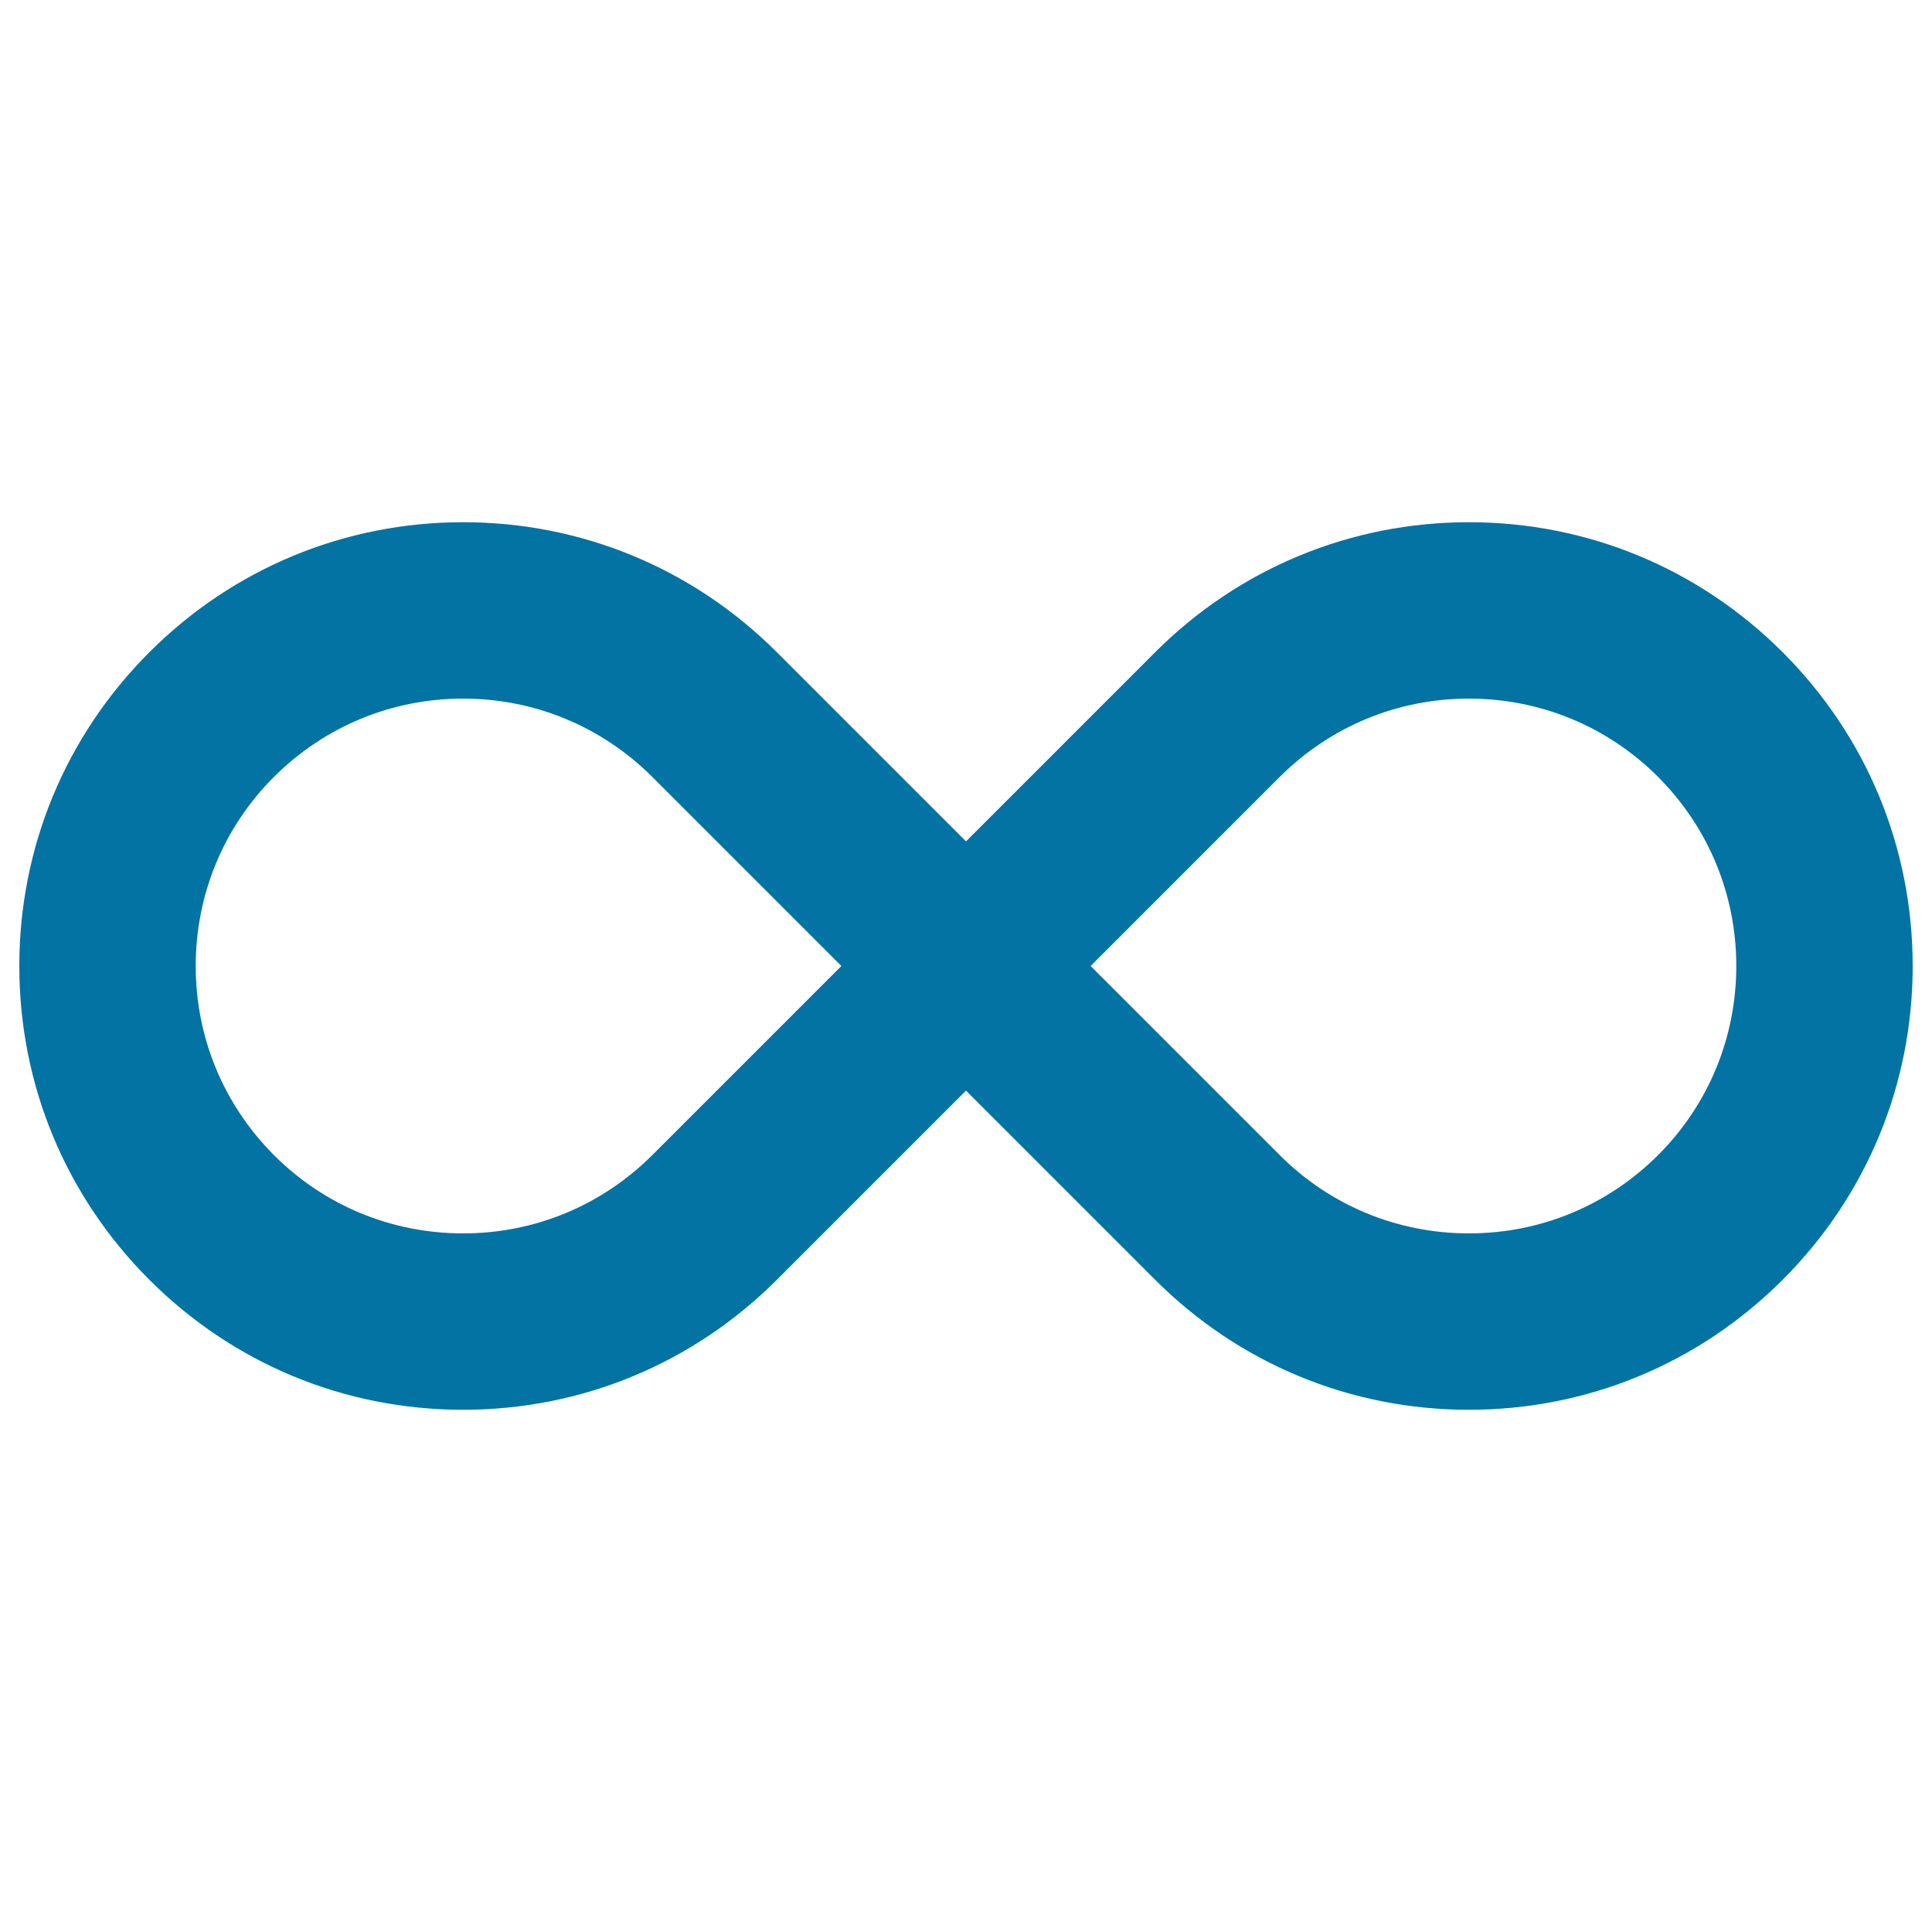 <svg xmlns="http://www.w3.org/2000/svg" viewBox="0 0 1000 1000" style="fill:#0273a2">
<title>Infinite SVG icon</title>
<g><path d="M760.3,729.7c-61.3,0-119-23.9-162.4-67.3L500,564.5l-97.9,97.9c-43.4,43.4-101.1,67.3-162.4,67.3c-61.4,0-119-23.9-162.4-67.3C33.9,619,10,561.4,10,500s23.9-119,67.3-162.4c43.4-43.4,101.1-67.3,162.4-67.3c61.4,0,119,23.9,162.4,67.3l97.9,97.9l97.9-97.9c43.4-43.4,101.1-67.3,162.4-67.3c61.4,0,119,23.9,162.4,67.3C966.1,381,990,438.6,990,500c0,61.4-23.9,119-67.3,162.4C879.3,705.8,821.7,729.7,760.3,729.7L760.3,729.7z M662.4,597.9c26.1,26.1,60.9,40.5,97.9,40.5c37,0,71.7-14.4,97.9-40.5c26.1-26.1,40.5-60.9,40.5-97.9c0-37-14.4-71.7-40.5-97.9c-26.1-26.1-60.9-40.5-97.9-40.5c-37,0-71.7,14.4-97.9,40.5L564.5,500L662.4,597.9z M239.7,361.6c-37,0-71.7,14.4-97.9,40.5c-26.1,26.1-40.5,60.9-40.5,97.9c0,37,14.4,71.7,40.5,97.9c26.1,26.1,60.9,40.5,97.9,40.5c37,0,71.7-14.4,97.9-40.5l97.9-97.9l-97.9-97.9C311.4,376,276.7,361.6,239.7,361.6L239.7,361.6z"/></g>
</svg>